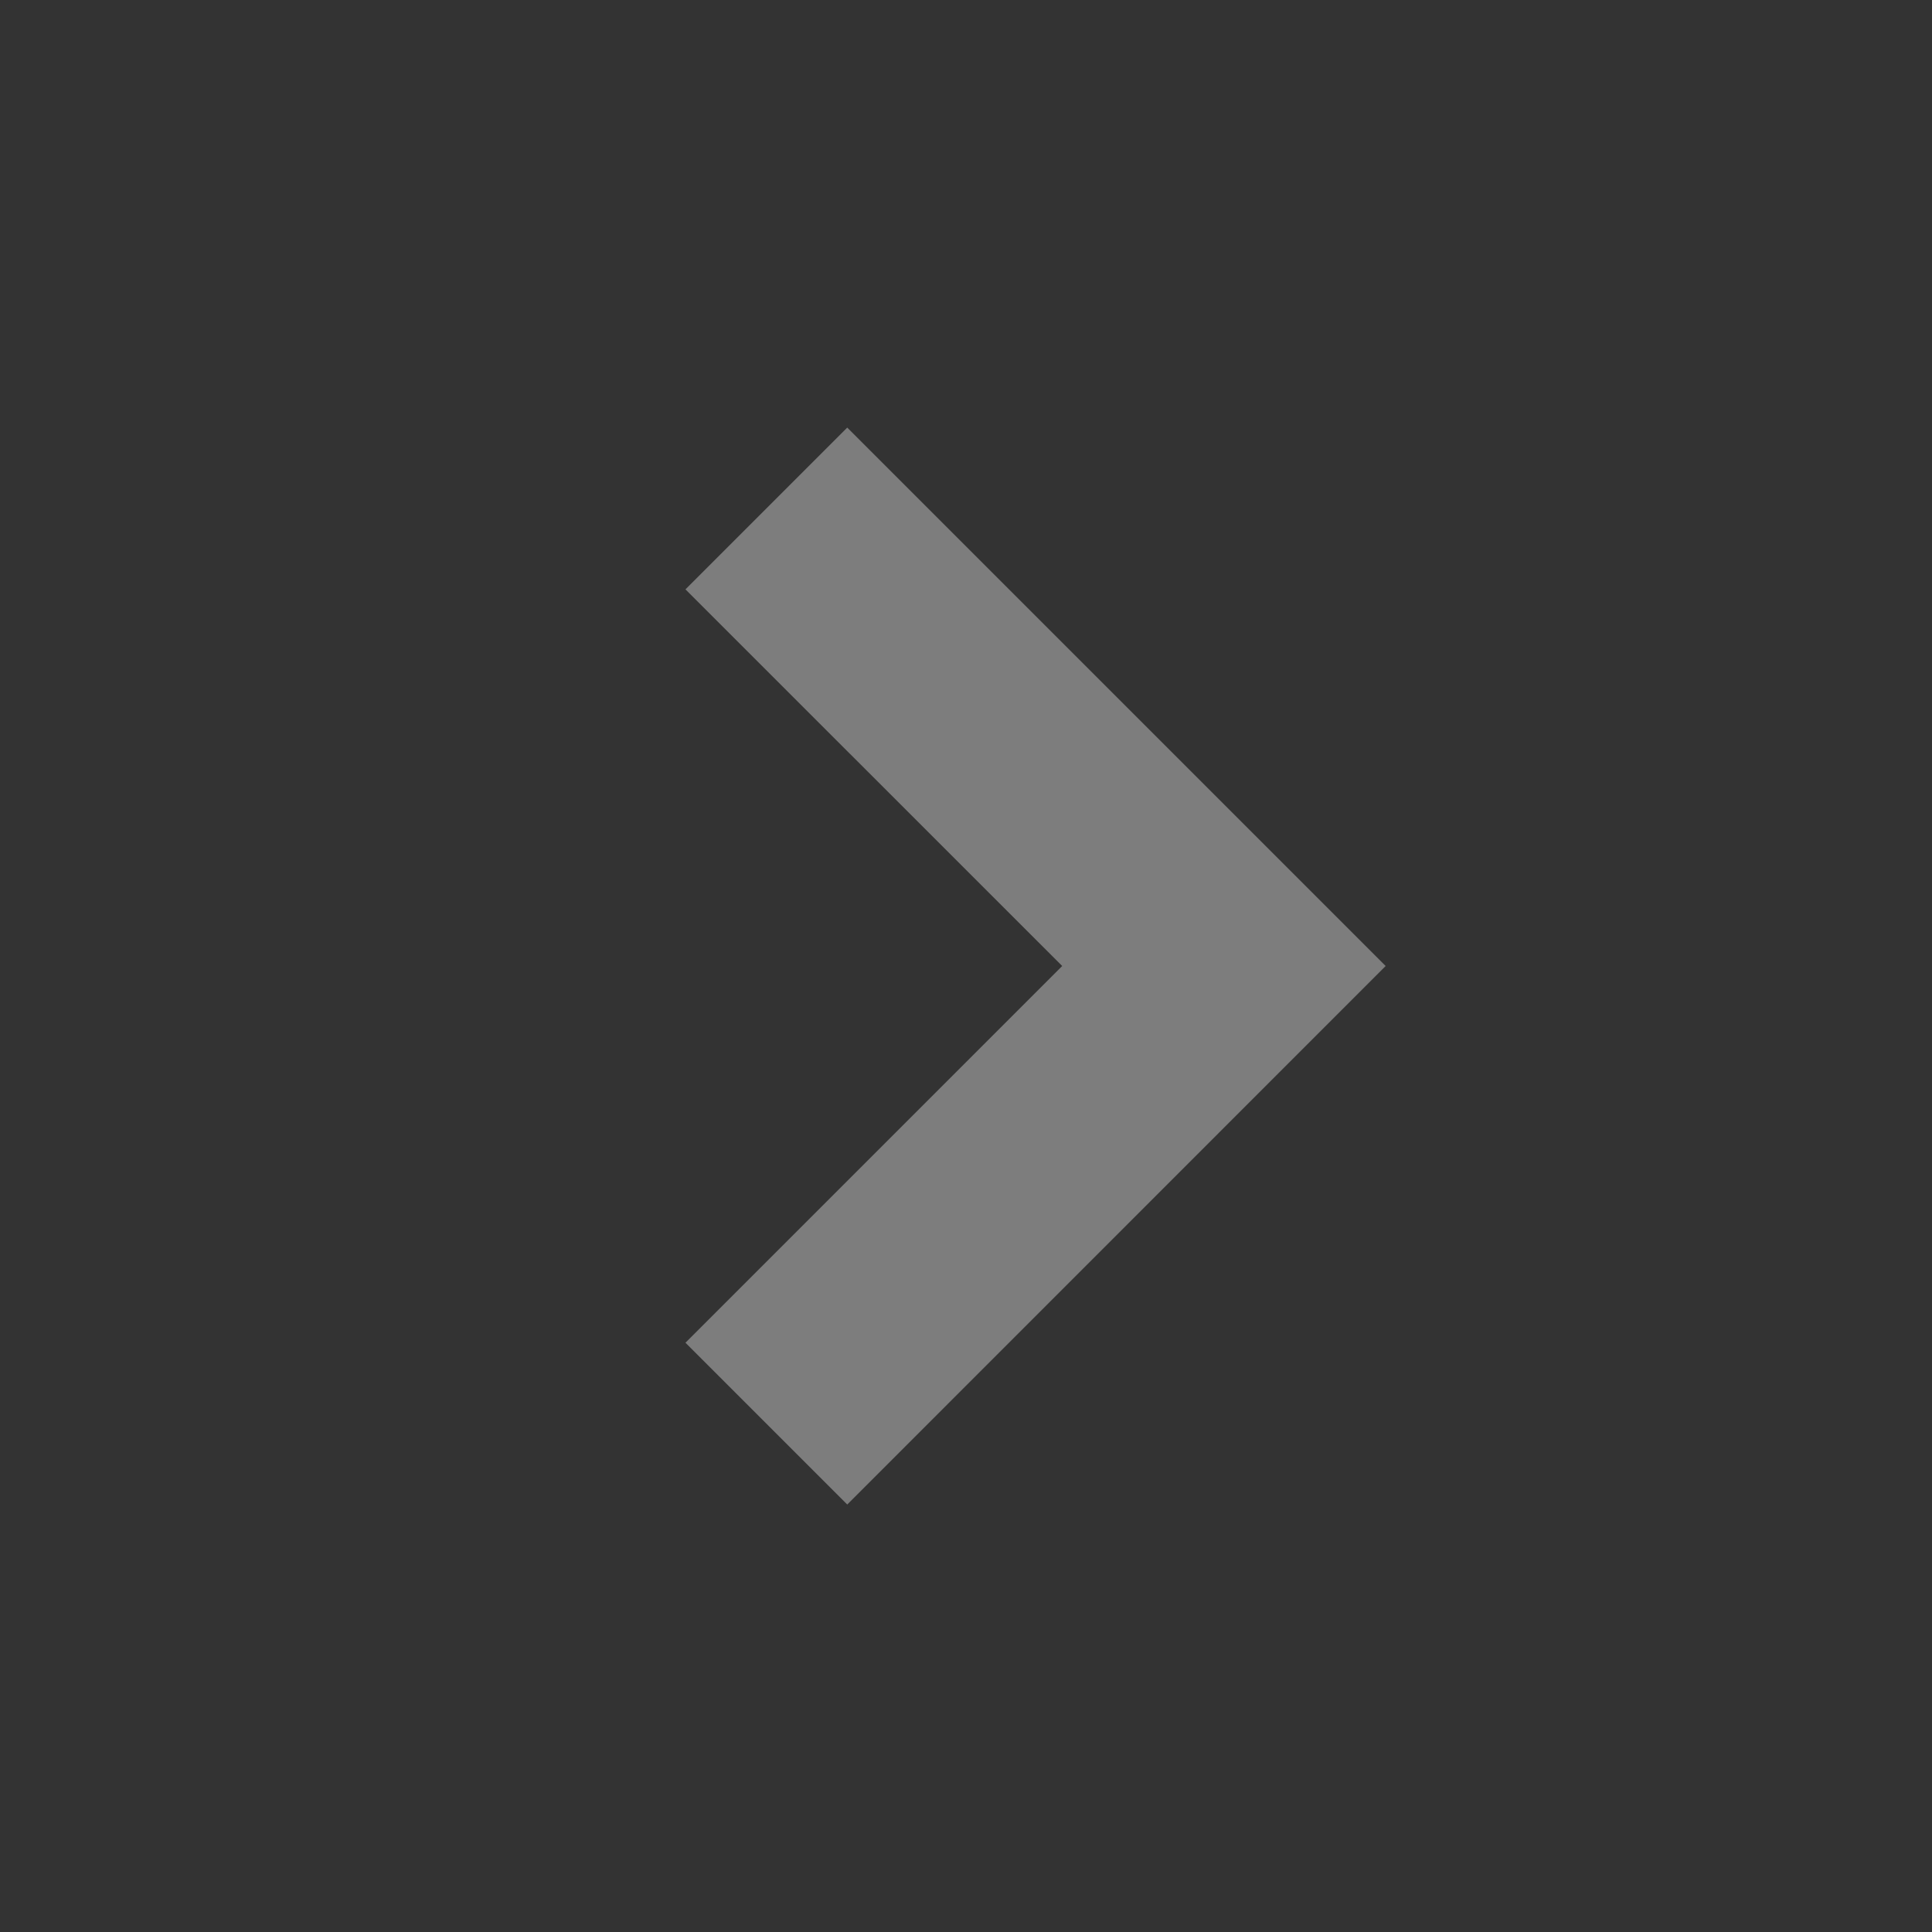<svg width="19" height="19" viewBox="0 0 19 19" fill="none" xmlns="http://www.w3.org/2000/svg">
<rect x="0" y="0" width="19" height="19" fill="#333333" stroke="none"/>
<g opacity="0.36">
<path d="M13.627 9.5L8.332 4.205L6.741 5.796L10.446 9.5L6.741 13.205L8.332 14.796L13.627 9.5Z" fill="white"/>
</g>
</svg>
